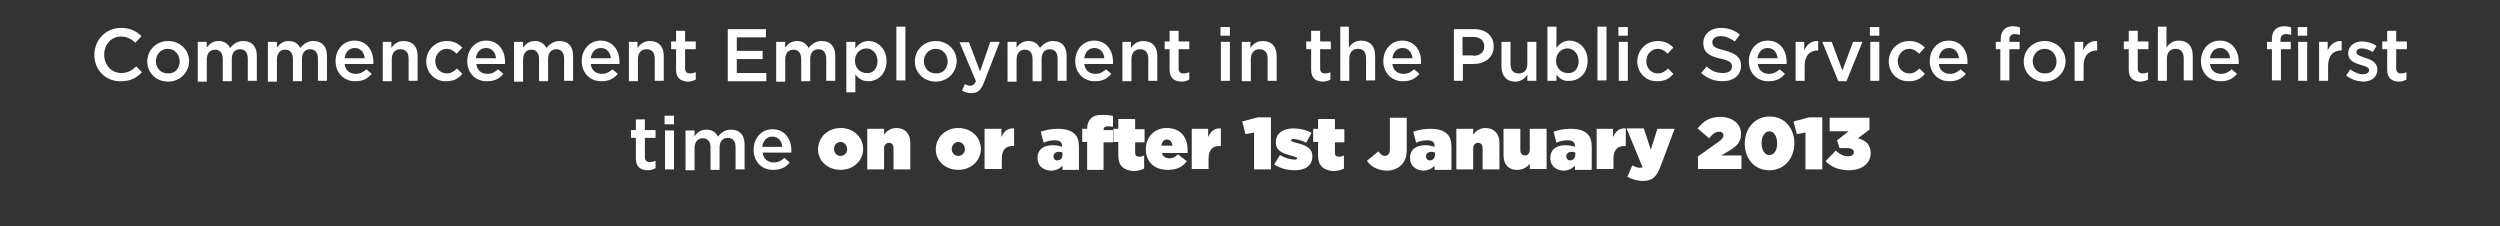 <?xml version="1.0" encoding="utf-8"?>
<!-- Generator: Adobe Illustrator 26.5.0, SVG Export Plug-In . SVG Version: 6.00 Build 0)  -->
<svg version="1.1" id="Layer_1" xmlns="http://www.w3.org/2000/svg" xmlns:xlink="http://www.w3.org/1999/xlink" x="0px" y="0px"
	 viewBox="0 0 609.4 55.1" style="enable-background:new 0 0 609.4 55.1;" xml:space="preserve">
<rect x="0" y="0" width="609.4" height="55.1" fill="#333333" stroke="none"/>
<style type="text/css">
	.st0{fill:#C68FBF;}
	.st1{fill:#316095;}
	.st2{fill:#18B7C5;}
	.st3{fill:#FDC682;}
	.st4{fill:#F89F6B;}
	.st5{fill:#FFFFFF;}
</style>
<g>
	<path class="st5" d="M23,13.4L23,13.4c0-3.6,2.7-6.6,6.5-6.6c2.3,0,3.7,0.8,5,2L33,10.4c-1-0.9-2.1-1.5-3.5-1.5
		c-2.4,0-4.1,2-4.1,4.4v0c0,2.5,1.7,4.5,4.2,4.5c1.5,0,2.5-0.6,3.6-1.6l1.4,1.4c-1.3,1.4-2.8,2.2-5.1,2.2C25.7,19.9,23,17,23,13.4z"
		/>
	<path class="st5" d="M35.9,15L35.9,15c0-2.8,2.2-5,5.1-5c2.9,0,5.1,2.2,5.1,4.9v0c0,2.7-2.2,5-5.1,5C38,19.9,35.9,17.7,35.9,15z
		 M43.8,15L43.8,15c0-1.7-1.2-3.1-2.9-3.1c-1.7,0-2.9,1.4-2.9,3v0c0,1.7,1.2,3,2.9,3C42.7,18,43.8,16.6,43.8,15z"/>
	<path class="st5" d="M48.2,10.2h2.2v1.4c0.6-0.8,1.4-1.6,2.9-1.6c1.4,0,2.3,0.7,2.8,1.7c0.8-1,1.8-1.7,3.2-1.7
		c2.1,0,3.3,1.3,3.3,3.6v6.1h-2.2v-5.4c0-1.5-0.7-2.3-1.9-2.3c-1.2,0-2,0.8-2,2.4v5.4h-2.2v-5.4c0-1.5-0.7-2.3-1.9-2.3s-2,0.9-2,2.4
		v5.4h-2.2V10.2z"/>
	<path class="st5" d="M65.3,10.2h2.2v1.4c0.6-0.8,1.4-1.6,2.9-1.6c1.4,0,2.3,0.7,2.8,1.7c0.8-1,1.8-1.7,3.2-1.7
		c2.1,0,3.3,1.3,3.3,3.6v6.1h-2.2v-5.4c0-1.5-0.7-2.3-1.9-2.3c-1.2,0-2,0.8-2,2.4v5.4h-2.2v-5.4c0-1.5-0.7-2.3-1.9-2.3s-2,0.9-2,2.4
		v5.4h-2.2V10.2z"/>
	<path class="st5" d="M81.8,14.9L81.8,14.9c0-2.8,1.9-5,4.6-5c3,0,4.6,2.4,4.6,5.1c0,0.2,0,0.4,0,0.6h-7c0.2,1.6,1.3,2.4,2.7,2.4
		c1.1,0,1.8-0.4,2.6-1.1l1.3,1.1c-0.9,1.1-2.1,1.8-3.9,1.8C84,19.9,81.8,17.9,81.8,14.9z M88.9,14.2c-0.1-1.4-1-2.5-2.4-2.5
		c-1.4,0-2.3,1-2.5,2.5H88.9z"/>
	<path class="st5" d="M93.2,10.2h2.2v1.5c0.6-0.9,1.5-1.7,3-1.7c2.2,0,3.4,1.4,3.4,3.6v6.1h-2.2v-5.4c0-1.5-0.7-2.3-2-2.3
		c-1.3,0-2.1,0.9-2.1,2.4v5.4h-2.2V10.2z"/>
	<path class="st5" d="M103.9,15L103.9,15c0-2.7,2.1-5,5-5c1.8,0,2.9,0.7,3.8,1.6l-1.4,1.5c-0.7-0.7-1.4-1.2-2.4-1.2
		c-1.6,0-2.8,1.4-2.8,3v0c0,1.7,1.2,3,2.8,3c1,0,1.8-0.5,2.5-1.2l1.3,1.3c-0.9,1.1-2,1.8-3.9,1.8C106,19.9,103.9,17.7,103.9,15z"/>
	<path class="st5" d="M113.9,14.9L113.9,14.9c0-2.8,1.9-5,4.6-5c3,0,4.6,2.4,4.6,5.1c0,0.2,0,0.4,0,0.6h-7c0.2,1.6,1.3,2.4,2.7,2.4
		c1.1,0,1.8-0.4,2.6-1.1l1.3,1.1c-0.9,1.1-2.1,1.8-3.9,1.8C116,19.9,113.9,17.9,113.9,14.9z M120.9,14.2c-0.1-1.4-1-2.5-2.4-2.5
		c-1.4,0-2.3,1-2.5,2.5H120.9z"/>
	<path class="st5" d="M125.3,10.2h2.2v1.4c0.6-0.8,1.4-1.6,2.9-1.6c1.4,0,2.3,0.7,2.8,1.7c0.8-1,1.8-1.7,3.2-1.7
		c2.1,0,3.3,1.3,3.3,3.6v6.1h-2.2v-5.4c0-1.5-0.7-2.3-1.9-2.3c-1.2,0-2,0.8-2,2.4v5.4h-2.2v-5.4c0-1.5-0.7-2.3-1.9-2.3
		c-1.2,0-2,0.9-2,2.4v5.4h-2.2V10.2z"/>
	<path class="st5" d="M141.8,14.9L141.8,14.9c0-2.8,1.9-5,4.6-5c3,0,4.6,2.4,4.6,5.1c0,0.2,0,0.4,0,0.6h-7c0.2,1.6,1.3,2.4,2.7,2.4
		c1.1,0,1.8-0.4,2.6-1.1l1.3,1.1c-0.9,1.1-2.1,1.8-3.9,1.8C144,19.9,141.8,17.9,141.8,14.9z M148.9,14.2c-0.1-1.4-1-2.5-2.4-2.5
		c-1.4,0-2.3,1-2.5,2.5H148.9z"/>
	<path class="st5" d="M153.2,10.2h2.2v1.5c0.6-0.9,1.5-1.7,3-1.7c2.2,0,3.4,1.4,3.4,3.6v6.1h-2.2v-5.4c0-1.5-0.7-2.3-2-2.3
		c-1.3,0-2.1,0.9-2.1,2.4v5.4h-2.2V10.2z"/>
	<path class="st5" d="M164.8,17v-5h-1.2v-1.9h1.2V7.5h2.2v2.6h2.6V12H167v4.7c0,0.8,0.4,1.2,1.2,1.2c0.5,0,0.9-0.1,1.4-0.3v1.8
		c-0.6,0.3-1.1,0.5-2,0.5C166,19.8,164.8,19.1,164.8,17z"/>
	<path class="st5" d="M177.4,7.1h9.3v2h-7.1v3.3h6.3v2h-6.3v3.4h7.2v2h-9.4V7.1z"/>
	<path class="st5" d="M189.2,10.2h2.2v1.4c0.6-0.8,1.4-1.6,2.9-1.6c1.4,0,2.3,0.7,2.8,1.7c0.8-1,1.8-1.7,3.2-1.7
		c2.1,0,3.3,1.3,3.3,3.6v6.1h-2.2v-5.4c0-1.5-0.7-2.3-1.9-2.3c-1.2,0-2,0.8-2,2.4v5.4h-2.2v-5.4c0-1.5-0.7-2.3-1.9-2.3s-2,0.9-2,2.4
		v5.4h-2.2V10.2z"/>
	<path class="st5" d="M206.3,10.2h2.2v1.6c0.7-1,1.7-1.8,3.2-1.8c2.2,0,4.4,1.8,4.4,4.9v0c0,3.2-2.2,4.9-4.4,4.9
		c-1.6,0-2.6-0.8-3.2-1.7v4.4h-2.2V10.2z M213.9,14.9L213.9,14.9c0-1.9-1.3-3.1-2.7-3.1c-1.5,0-2.8,1.2-2.8,3v0c0,1.8,1.3,3,2.8,3
		C212.7,18,213.9,16.8,213.9,14.9z"/>
	<path class="st5" d="M218.5,6.5h2.2v13.1h-2.2V6.5z"/>
	<path class="st5" d="M223,15L223,15c0-2.8,2.2-5,5.1-5c2.9,0,5.1,2.2,5.1,4.9v0c0,2.7-2.2,5-5.1,5C225.2,19.9,223,17.7,223,15z
		 M231,15L231,15c0-1.7-1.2-3.1-2.9-3.1c-1.7,0-2.9,1.4-2.9,3v0c0,1.7,1.2,3,2.9,3C229.9,18,231,16.6,231,15z"/>
	<path class="st5" d="M241.4,10.2h2.3l-3.8,9.8c-0.8,2-1.6,2.7-3.1,2.7c-0.9,0-1.6-0.2-2.3-0.6l0.7-1.6c0.4,0.2,0.8,0.4,1.3,0.4
		c0.6,0,1-0.3,1.4-1.1l-4-9.5h2.3l2.7,7.1L241.4,10.2z"/>
	<path class="st5" d="M245.6,10.2h2.2v1.4c0.6-0.8,1.4-1.6,2.9-1.6c1.4,0,2.3,0.7,2.8,1.7c0.8-1,1.8-1.7,3.2-1.7
		c2.1,0,3.3,1.3,3.3,3.6v6.1h-2.2v-5.4c0-1.5-0.7-2.3-1.9-2.3c-1.2,0-2,0.8-2,2.4v5.4h-2.2v-5.4c0-1.5-0.7-2.3-1.9-2.3
		c-1.2,0-2,0.9-2,2.4v5.4h-2.2V10.2z"/>
	<path class="st5" d="M262.1,14.9L262.1,14.9c0-2.8,1.9-5,4.6-5c3,0,4.6,2.4,4.6,5.1c0,0.2,0,0.4,0,0.6h-7c0.2,1.6,1.3,2.4,2.7,2.4
		c1.1,0,1.8-0.4,2.6-1.1l1.3,1.1c-0.9,1.1-2.1,1.8-3.9,1.8C264.3,19.9,262.1,17.9,262.1,14.9z M269.2,14.2c-0.1-1.4-1-2.5-2.4-2.5
		c-1.4,0-2.3,1-2.5,2.5H269.2z"/>
	<path class="st5" d="M273.5,10.2h2.2v1.5c0.6-0.9,1.5-1.7,3-1.7c2.2,0,3.4,1.4,3.4,3.6v6.1h-2.2v-5.4c0-1.5-0.7-2.3-2-2.3
		c-1.3,0-2.1,0.9-2.1,2.4v5.4h-2.2V10.2z"/>
	<path class="st5" d="M285.1,17v-5h-1.2v-1.9h1.2V7.5h2.2v2.6h2.6V12h-2.6v4.7c0,0.8,0.4,1.2,1.2,1.2c0.5,0,0.9-0.1,1.4-0.3v1.8
		c-0.6,0.3-1.1,0.5-2,0.5C286.3,19.8,285.1,19.1,285.1,17z"/>
	<path class="st5" d="M297.5,6.6h2.3v2.1h-2.3V6.6z M297.6,10.2h2.2v9.5h-2.2V10.2z"/>
	<path class="st5" d="M302.6,10.2h2.2v1.5c0.6-0.9,1.5-1.7,3-1.7c2.2,0,3.4,1.4,3.4,3.6v6.1H309v-5.4c0-1.5-0.7-2.3-2-2.3
		c-1.3,0-2.1,0.9-2.1,2.4v5.4h-2.2V10.2z"/>
	<path class="st5" d="M319.6,17v-5h-1.2v-1.9h1.2V7.5h2.2v2.6h2.6V12h-2.6v4.7c0,0.8,0.4,1.2,1.2,1.2c0.5,0,0.9-0.1,1.3-0.3v1.8
		c-0.6,0.3-1.1,0.5-2,0.5C320.8,19.8,319.6,19.1,319.6,17z"/>
	<path class="st5" d="M326.6,6.5h2.2v5.1c0.6-0.9,1.5-1.7,3-1.7c2.2,0,3.4,1.4,3.4,3.6v6.1h-2.2v-5.4c0-1.5-0.7-2.3-2-2.3
		c-1.3,0-2.1,0.9-2.1,2.4v5.4h-2.2V6.5z"/>
	<path class="st5" d="M337.2,14.9L337.2,14.9c0-2.8,1.9-5,4.6-5c3,0,4.6,2.4,4.6,5.1c0,0.2,0,0.4,0,0.6h-7c0.2,1.6,1.3,2.4,2.7,2.4
		c1.1,0,1.8-0.4,2.6-1.1l1.3,1.1c-0.9,1.1-2.1,1.8-3.9,1.8C339.4,19.9,337.2,17.9,337.2,14.9z M344.3,14.2c-0.1-1.4-1-2.5-2.4-2.5
		c-1.4,0-2.3,1-2.5,2.5H344.3z"/>
	<path class="st5" d="M354.3,7.1h5c3,0,4.8,1.7,4.8,4.2v0c0,2.8-2.2,4.3-5,4.3h-2.5v4.1h-2.2V7.1z M359.1,13.6
		c1.7,0,2.7-0.9,2.7-2.3v0c0-1.5-1.1-2.3-2.7-2.3h-2.6v4.5H359.1z"/>
	<path class="st5" d="M366,16.2v-6h2.2v5.4c0,1.5,0.7,2.3,2,2.3c1.3,0,2.1-0.8,2.1-2.3v-5.4h2.2v9.5h-2.2v-1.5
		c-0.6,0.9-1.5,1.7-3,1.7C367.2,19.9,366,18.4,366,16.2z"/>
	<path class="st5" d="M379.4,18.2v1.5h-2.2V6.5h2.2v5.2c0.7-1,1.7-1.8,3.2-1.8c2.2,0,4.4,1.8,4.4,4.9v0c0,3.2-2.2,4.9-4.4,4.9
		C381.1,19.9,380.1,19.1,379.4,18.2z M384.8,14.9L384.8,14.9c0-1.9-1.3-3.1-2.7-3.1c-1.5,0-2.8,1.2-2.8,3v0c0,1.8,1.3,3,2.8,3
		C383.6,18,384.8,16.8,384.8,14.9z"/>
	<path class="st5" d="M389.4,6.5h2.2v13.1h-2.2V6.5z"/>
	<path class="st5" d="M394.5,6.6h2.3v2.1h-2.3V6.6z M394.6,10.2h2.2v9.5h-2.2V10.2z"/>
	<path class="st5" d="M399.1,15L399.1,15c0-2.7,2.1-5,5-5c1.8,0,2.9,0.7,3.8,1.6l-1.4,1.5c-0.7-0.7-1.4-1.2-2.4-1.2
		c-1.6,0-2.8,1.4-2.8,3v0c0,1.7,1.2,3,2.8,3c1,0,1.8-0.5,2.5-1.2l1.3,1.3c-0.9,1.1-2,1.8-3.9,1.8C401.2,19.9,399.1,17.7,399.1,15z"
		/>
	<path class="st5" d="M414.7,17.8l1.3-1.6c1.2,1.1,2.4,1.6,4,1.6c1.4,0,2.2-0.6,2.2-1.6v0c0-0.9-0.5-1.4-2.8-1.9
		c-2.7-0.6-4.2-1.5-4.2-3.8v0c0-2.2,1.8-3.7,4.3-3.7c1.9,0,3.3,0.6,4.6,1.6l-1.2,1.7c-1.2-0.8-2.3-1.3-3.4-1.3
		c-1.3,0-2.1,0.6-2.1,1.5v0c0,1,0.6,1.4,3,2c2.6,0.7,4,1.6,4,3.7v0c0,2.4-1.9,3.8-4.5,3.8C418,19.8,416.2,19.2,414.7,17.8z"/>
	<path class="st5" d="M426.3,14.9L426.3,14.9c0-2.8,1.9-5,4.6-5c3,0,4.6,2.4,4.6,5.1c0,0.2,0,0.4,0,0.6h-7c0.2,1.6,1.3,2.4,2.7,2.4
		c1.1,0,1.8-0.4,2.6-1.1l1.3,1.1c-0.9,1.1-2.1,1.8-3.9,1.8C428.4,19.9,426.3,17.9,426.3,14.9z M433.3,14.2c-0.1-1.4-1-2.5-2.4-2.5
		c-1.4,0-2.3,1-2.5,2.5H433.3z"/>
	<path class="st5" d="M437.6,10.2h2.2v2.1c0.6-1.4,1.7-2.4,3.4-2.3v2.3h-0.1c-1.9,0-3.2,1.2-3.2,3.8v3.6h-2.2V10.2z"/>
	<path class="st5" d="M444.2,10.2h2.3l2.6,7l2.6-7h2.3l-3.9,9.6h-2L444.2,10.2z"/>
	<path class="st5" d="M455.8,6.6h2.3v2.1h-2.3V6.6z M455.9,10.2h2.2v9.5h-2.2V10.2z"/>
	<path class="st5" d="M460.4,15L460.4,15c0-2.7,2.1-5,5-5c1.8,0,2.9,0.7,3.8,1.6l-1.4,1.5c-0.7-0.7-1.4-1.2-2.4-1.2
		c-1.6,0-2.8,1.4-2.8,3v0c0,1.7,1.2,3,2.8,3c1,0,1.8-0.5,2.5-1.2l1.3,1.3c-0.9,1.1-2,1.8-3.9,1.8C462.5,19.9,460.4,17.7,460.4,15z"
		/>
	<path class="st5" d="M470.4,14.9L470.4,14.9c0-2.8,1.9-5,4.6-5c3,0,4.6,2.4,4.6,5.1c0,0.2,0,0.4,0,0.6h-7c0.2,1.6,1.3,2.4,2.7,2.4
		c1.1,0,1.8-0.4,2.6-1.1l1.3,1.1c-0.9,1.1-2.1,1.8-3.9,1.8C472.6,19.9,470.4,17.9,470.4,14.9z M477.5,14.2c-0.1-1.4-1-2.5-2.4-2.5
		c-1.4,0-2.3,1-2.5,2.5H477.5z"/>
	<path class="st5" d="M487.7,12h-1.2v-1.8h1.2V9.5c0-1,0.3-1.8,0.8-2.3c0.5-0.5,1.2-0.8,2.1-0.8c0.8,0,1.3,0.1,1.8,0.3v1.8
		c-0.4-0.1-0.8-0.2-1.3-0.2c-0.8,0-1.3,0.5-1.3,1.4v0.5h2.5V12h-2.5v7.6h-2.2V12z"/>
	<path class="st5" d="M493.3,15L493.3,15c0-2.8,2.2-5,5.1-5c2.9,0,5.1,2.2,5.1,4.9v0c0,2.7-2.2,5-5.1,5
		C495.4,19.9,493.3,17.7,493.3,15z M501.3,15L501.3,15c0-1.7-1.2-3.1-2.9-3.1c-1.7,0-2.9,1.4-2.9,3v0c0,1.7,1.2,3,2.9,3
		C500.2,18,501.3,16.6,501.3,15z"/>
	<path class="st5" d="M505.6,10.2h2.2v2.1c0.6-1.4,1.7-2.4,3.4-2.3v2.3h-0.1c-1.9,0-3.2,1.2-3.2,3.8v3.6h-2.2V10.2z"/>
	<path class="st5" d="M518.9,17v-5h-1.2v-1.9h1.2V7.5h2.2v2.6h2.6V12h-2.6v4.7c0,0.8,0.4,1.2,1.2,1.2c0.5,0,0.9-0.1,1.3-0.3v1.8
		c-0.6,0.3-1.1,0.5-2,0.5C520.1,19.8,518.9,19.1,518.9,17z"/>
	<path class="st5" d="M525.9,6.5h2.2v5.1c0.6-0.9,1.5-1.7,3-1.7c2.2,0,3.4,1.4,3.4,3.6v6.1h-2.2v-5.4c0-1.5-0.7-2.3-2-2.3
		c-1.3,0-2.1,0.9-2.1,2.4v5.4h-2.2V6.5z"/>
	<path class="st5" d="M536.5,14.9L536.5,14.9c0-2.8,1.9-5,4.6-5c3,0,4.6,2.4,4.6,5.1c0,0.2,0,0.4,0,0.6h-7c0.2,1.6,1.3,2.4,2.7,2.4
		c1.1,0,1.8-0.4,2.6-1.1l1.3,1.1c-0.9,1.1-2.1,1.8-3.9,1.8C538.7,19.9,536.5,17.9,536.5,14.9z M543.6,14.2c-0.1-1.4-1-2.5-2.4-2.5
		c-1.4,0-2.3,1-2.5,2.5H543.6z"/>
	<path class="st5" d="M553.8,12h-1.2v-1.8h1.2V9.5c0-1,0.3-1.8,0.8-2.3c0.5-0.5,1.2-0.8,2.1-0.8c0.8,0,1.3,0.1,1.8,0.3v1.8
		c-0.4-0.1-0.8-0.2-1.3-0.2c-0.8,0-1.3,0.5-1.3,1.4v0.5h2.5V12H556v7.6h-2.2V12z M560.1,6.6h2.3v2.1h-2.3V6.6z M560.2,10.2h2.2v9.5
		h-2.2V10.2z"/>
	<path class="st5" d="M565.2,10.2h2.2v2.1c0.6-1.4,1.7-2.4,3.4-2.3v2.3h-0.1c-1.9,0-3.2,1.2-3.2,3.8v3.6h-2.2V10.2z"/>
	<path class="st5" d="M571.9,18.4l1-1.5c1.1,0.8,2.1,1.2,3.1,1.2c0.9,0,1.5-0.4,1.5-1v0c0-0.7-1-1-2.1-1.3c-1.4-0.4-3-1-3-2.8v0
		c0-1.8,1.5-2.9,3.4-2.9c1.2,0,2.5,0.4,3.5,1.1l-0.9,1.5c-0.9-0.6-1.9-0.9-2.7-0.9c-0.8,0-1.3,0.4-1.3,0.9v0c0,0.7,1,1,2.1,1.4
		c1.4,0.4,3,1.1,3,2.8v0c0,2-1.5,3-3.5,3C574.6,19.8,573.1,19.4,571.9,18.4z"/>
	<path class="st5" d="M581.9,17v-5h-1.2v-1.9h1.2V7.5h2.2v2.6h2.6V12h-2.6v4.7c0,0.8,0.4,1.2,1.2,1.2c0.5,0,0.9-0.1,1.3-0.3v1.8
		c-0.6,0.3-1.1,0.5-2,0.5C583.1,19.8,581.9,19.1,581.9,17z"/>
	<path class="st5" d="M155,38.6v-5h-1.2v-1.9h1.2v-2.6h2.2v2.6h2.6v1.9h-2.6v4.7c0,0.8,0.4,1.2,1.2,1.2c0.5,0,0.9-0.1,1.4-0.3v1.8
		c-0.6,0.3-1.1,0.5-2,0.5C156.1,41.4,155,40.7,155,38.6z"/>
	<path class="st5" d="M162,28.2h2.3v2.1H162V28.2z M162.1,31.8h2.2v9.5h-2.2V31.8z"/>
	<path class="st5" d="M167.1,31.8h2.2v1.4c0.6-0.8,1.4-1.6,2.9-1.6c1.4,0,2.3,0.7,2.8,1.7c0.8-1,1.8-1.7,3.2-1.7
		c2.1,0,3.3,1.3,3.3,3.6v6.1h-2.2v-5.4c0-1.5-0.7-2.3-1.9-2.3c-1.2,0-2,0.8-2,2.4v5.4h-2.2v-5.4c0-1.5-0.7-2.3-1.9-2.3
		c-1.2,0-2,0.9-2,2.4v5.4h-2.2V31.8z"/>
	<path class="st5" d="M183.7,36.5L183.7,36.5c0-2.8,1.9-5,4.6-5c3,0,4.6,2.4,4.6,5.1c0,0.2,0,0.4,0,0.6h-7c0.2,1.6,1.3,2.4,2.7,2.4
		c1.1,0,1.8-0.4,2.6-1.1l1.3,1.1c-0.9,1.1-2.1,1.8-3.9,1.8C185.8,41.5,183.7,39.5,183.7,36.5z M190.7,35.8c-0.1-1.4-1-2.5-2.4-2.5
		c-1.4,0-2.3,1-2.5,2.5H190.7z"/>
	<path class="st5" d="M199.4,36.4L199.4,36.4c0-2.8,2.3-5.2,5.5-5.2s5.5,2.3,5.5,5.1v0c0,2.8-2.3,5.1-5.5,5.1S199.4,39.2,199.4,36.4
		z M206.5,36.4L206.5,36.4c0-1-0.7-1.8-1.6-1.8s-1.6,0.8-1.6,1.7v0c0,1,0.7,1.7,1.6,1.7S206.5,37.3,206.5,36.4z"/>
	<path class="st5" d="M211.4,31.4h4.1v1.4c0.6-0.8,1.6-1.6,3-1.6c2.1,0,3.4,1.4,3.4,3.6v6.5h-4.1v-5.2c0-0.8-0.5-1.3-1.1-1.3
		c-0.6,0-1.2,0.5-1.2,1.3v5.2h-4.1V31.4z"/>
	<path class="st5" d="M228.1,36.4L228.1,36.4c0-2.8,2.3-5.2,5.5-5.2s5.5,2.3,5.5,5.1v0c0,2.8-2.3,5.1-5.5,5.1S228.1,39.2,228.1,36.4
		z M235.2,36.4L235.2,36.4c0-1-0.7-1.8-1.6-1.8s-1.6,0.8-1.6,1.7v0c0,1,0.7,1.7,1.6,1.7S235.2,37.3,235.2,36.4z"/>
	<path class="st5" d="M240,31.4h4.1v2c0.6-1.3,1.4-2.2,3.1-2.1v4.3h-0.4c-1.7,0-2.6,1-2.6,3.1v2.5H240V31.4z"/>
	<path class="st5" d="M252.9,38.5L252.9,38.5c0-2,1.4-3.1,3.7-3.1c0.8,0,1.9,0.2,2.3,0.4v-0.2c0-0.9-0.5-1.4-1.8-1.4
		c-1,0-1.9,0.2-2.7,0.6l-0.7-2.7c1.2-0.4,2.4-0.7,4.1-0.7c2,0,3.3,0.4,4.2,1.3c0.7,0.7,1,1.7,1,3.1v5.6H259v-1
		c-0.7,0.7-1.6,1.2-2.8,1.2C254.2,41.5,252.9,40.4,252.9,38.5z M259,37.6v-0.4c-0.2-0.1-0.6-0.2-0.9-0.2c-0.8,0-1.3,0.5-1.3,1.1v0
		c0,0.6,0.4,1,0.9,1C258.5,39.1,259,38.6,259,37.6z"/>
	<path class="st5" d="M265,34.6h-1.2v-3.2h1.2c0-1.1,0.3-1.9,0.9-2.5c0.7-0.7,1.5-0.9,2.9-0.9c1.2,0,1.9,0.1,2.5,0.3v2.6
		c-0.4-0.1-0.8-0.1-1.3-0.1c-0.6,0-1,0.3-1,0.8v0.1h2.3v3H269v6.7H265V34.6z"/>
	<path class="st5" d="M272.6,38v-3.4h-1.2v-3.2h1.2V29h4.1v2.5h2.3v3.2h-2.3v2.5c0,0.7,0.3,1,1,1c0.4,0,0.8-0.1,1.2-0.3v3.2
		c-0.6,0.3-1.6,0.6-2.6,0.6C273.9,41.5,272.6,40.4,272.6,38z"/>
	<path class="st5" d="M279.3,36.4L279.3,36.4c0-3,2.1-5.2,5.1-5.2c3.5,0,5.1,2.4,5.1,5.4c0,0.2,0,0.5,0,0.7h-6.3
		c0.3,0.9,1,1.3,1.9,1.3c0.7,0,1.4-0.3,2-1l2.2,1.7c-1,1.3-2.3,2.1-4.5,2.1C281.5,41.5,279.3,39.5,279.3,36.4z M285.8,35.5
		c-0.1-0.9-0.6-1.5-1.4-1.5c-0.7,0-1.2,0.6-1.3,1.5H285.8z"/>
	<path class="st5" d="M290.4,31.4h4.1v2c0.6-1.3,1.4-2.2,3.1-2.1v4.3h-0.4c-1.7,0-2.6,1-2.6,3.1v2.5h-4.1V31.4z"/>
	<path class="st5" d="M305.7,32.3l-2.1,0.4l-0.8-3.1l3.8-1h3.2v12.7h-4.1V32.3z"/>
	<path class="st5" d="M310.6,40.1l1.4-2.3c1.2,0.7,2.5,1.1,3.6,1.1c0.4,0,0.6-0.1,0.6-0.3v0c0-0.2-0.2-0.3-1.2-0.6
		c-2.5-0.6-4-1.3-4-3.3v0c0-2.2,1.7-3.4,4.3-3.4c1.6,0,3.2,0.4,4.4,1.1l-1.3,2.4c-1.1-0.6-2.3-0.9-3.1-0.9c-0.4,0-0.6,0.1-0.6,0.3v0
		c0,0.2,0.2,0.3,1.2,0.6c2.5,0.6,4,1.3,4,3.3v0c0,2.2-1.6,3.4-4.3,3.4C313.7,41.5,312,41,310.6,40.1z"/>
	<path class="st5" d="M321.3,38v-3.4h-1.2v-3.2h1.2V29h4.1v2.5h2.3v3.2h-2.3v2.5c0,0.7,0.3,1,1,1c0.4,0,0.8-0.1,1.2-0.3v3.2
		c-0.6,0.3-1.6,0.6-2.6,0.6C322.6,41.5,321.3,40.4,321.3,38z"/>
	<path class="st5" d="M333.2,39.2l2.8-2.3c0.5,0.7,0.9,1.1,1.6,1.1s1.2-0.6,1.2-1.5v-7.8h4.1v7.8c0,1.7-0.4,2.8-1.3,3.7
		c-0.9,0.9-2.1,1.4-3.6,1.4C335.6,41.5,334.1,40.5,333.2,39.2z"/>
	<path class="st5" d="M343.7,38.5L343.7,38.5c0-2,1.4-3.1,3.7-3.1c0.8,0,1.9,0.2,2.3,0.4v-0.2c0-0.9-0.5-1.4-1.8-1.4
		c-1,0-1.9,0.2-2.7,0.6l-0.7-2.7c1.2-0.4,2.4-0.7,4.1-0.7c2,0,3.3,0.4,4.2,1.3c0.7,0.7,1,1.7,1,3.1v5.6h-4.1v-1
		c-0.7,0.7-1.6,1.2-2.8,1.2C345.1,41.5,343.7,40.4,343.7,38.5z M349.8,37.6v-0.4c-0.2-0.1-0.6-0.2-0.9-0.2c-0.8,0-1.3,0.5-1.3,1.1v0
		c0,0.6,0.4,1,0.9,1C349.3,39.1,349.8,38.6,349.8,37.6z"/>
	<path class="st5" d="M355,31.4h4.1v1.4c0.6-0.8,1.6-1.6,3-1.6c2.1,0,3.4,1.4,3.4,3.6v6.5h-4.1v-5.2c0-0.8-0.5-1.3-1.1-1.3
		c-0.6,0-1.2,0.5-1.2,1.3v5.2H355V31.4z"/>
	<path class="st5" d="M366.5,37.9v-6.5h4.1v5.2c0,0.8,0.5,1.3,1.1,1.3c0.6,0,1.2-0.5,1.2-1.3v-5.2h4.1v9.8h-4.1v-1.3
		c-0.6,0.8-1.6,1.5-3,1.5C367.8,41.5,366.5,40.1,366.5,37.9z"/>
	<path class="st5" d="M377.9,38.5L377.9,38.5c0-2,1.4-3.1,3.7-3.1c0.8,0,1.9,0.2,2.3,0.4v-0.2c0-0.9-0.5-1.4-1.8-1.4
		c-1,0-1.9,0.2-2.7,0.6l-0.7-2.7c1.2-0.4,2.4-0.7,4.1-0.7c2,0,3.3,0.4,4.2,1.3c0.7,0.7,1,1.7,1,3.1v5.6h-4.1v-1
		c-0.7,0.7-1.6,1.2-2.8,1.2C379.2,41.5,377.9,40.4,377.9,38.5z M384,37.6v-0.4c-0.2-0.1-0.6-0.2-0.9-0.2c-0.8,0-1.3,0.5-1.3,1.1v0
		c0,0.6,0.4,1,0.9,1C383.4,39.1,384,38.6,384,37.6z"/>
	<path class="st5" d="M389.1,31.4h4.1v2c0.6-1.3,1.4-2.2,3.1-2.1v4.3h-0.4c-1.7,0-2.6,1-2.6,3.1v2.5h-4.1V31.4z"/>
	<path class="st5" d="M404,31.4h4.2l-3.4,9.1c-1,2.6-2,3.6-4.3,3.6c-1.4,0-2.7-0.4-3.8-1l1.2-2.8c0.7,0.4,1.4,0.6,1.8,0.6
		c0.3,0,0.5-0.1,0.7-0.1l-3.9-9.5h4.2l1.7,5.2L404,31.4z"/>
	<path class="st5" d="M413.8,38.2l5.2-3.7c0.8-0.6,1.1-1,1.1-1.5c0-0.6-0.4-0.9-1.1-0.9c-0.7,0-1.4,0.4-2.4,1.6l-2.8-2.4
		c1.5-1.8,2.9-2.8,5.6-2.8c2.9,0,5,1.7,5,4.1v0c0,1.9-1,3-2.5,3.9l-2.3,1.4h4.9v3.3h-10.6V38.2z"/>
	<path class="st5" d="M425.3,35L425.3,35c0-3.5,2.3-6.6,6.1-6.6s6,3.1,6,6.5v0c0,3.5-2.3,6.6-6.1,6.6
		C427.5,41.5,425.3,38.5,425.3,35z M433.2,35L433.2,35c0-1.8-0.8-3-1.9-3s-1.9,1.2-1.9,2.9v0c0,1.7,0.8,2.9,1.9,2.9
		S433.2,36.7,433.2,35z"/>
	<path class="st5" d="M440.1,32.3l-2.1,0.4l-0.8-3.1l3.8-1h3.2v12.7h-4.1V32.3z"/>
	<path class="st5" d="M445,39.3l2.5-2.6c0.9,0.9,1.9,1.4,3,1.4c0.9,0,1.4-0.4,1.4-1v0c0-0.6-0.5-1-1.7-1h-1.8l-0.6-1.9l2.8-2.2H446
		v-3.3h9.7v2.9l-2.8,2.1c1.9,0.5,3.1,1.6,3.1,3.6v0c0,2.7-2.4,4.2-5.2,4.2C448.2,41.5,446.4,40.7,445,39.3z"/>
</g>
</svg>
